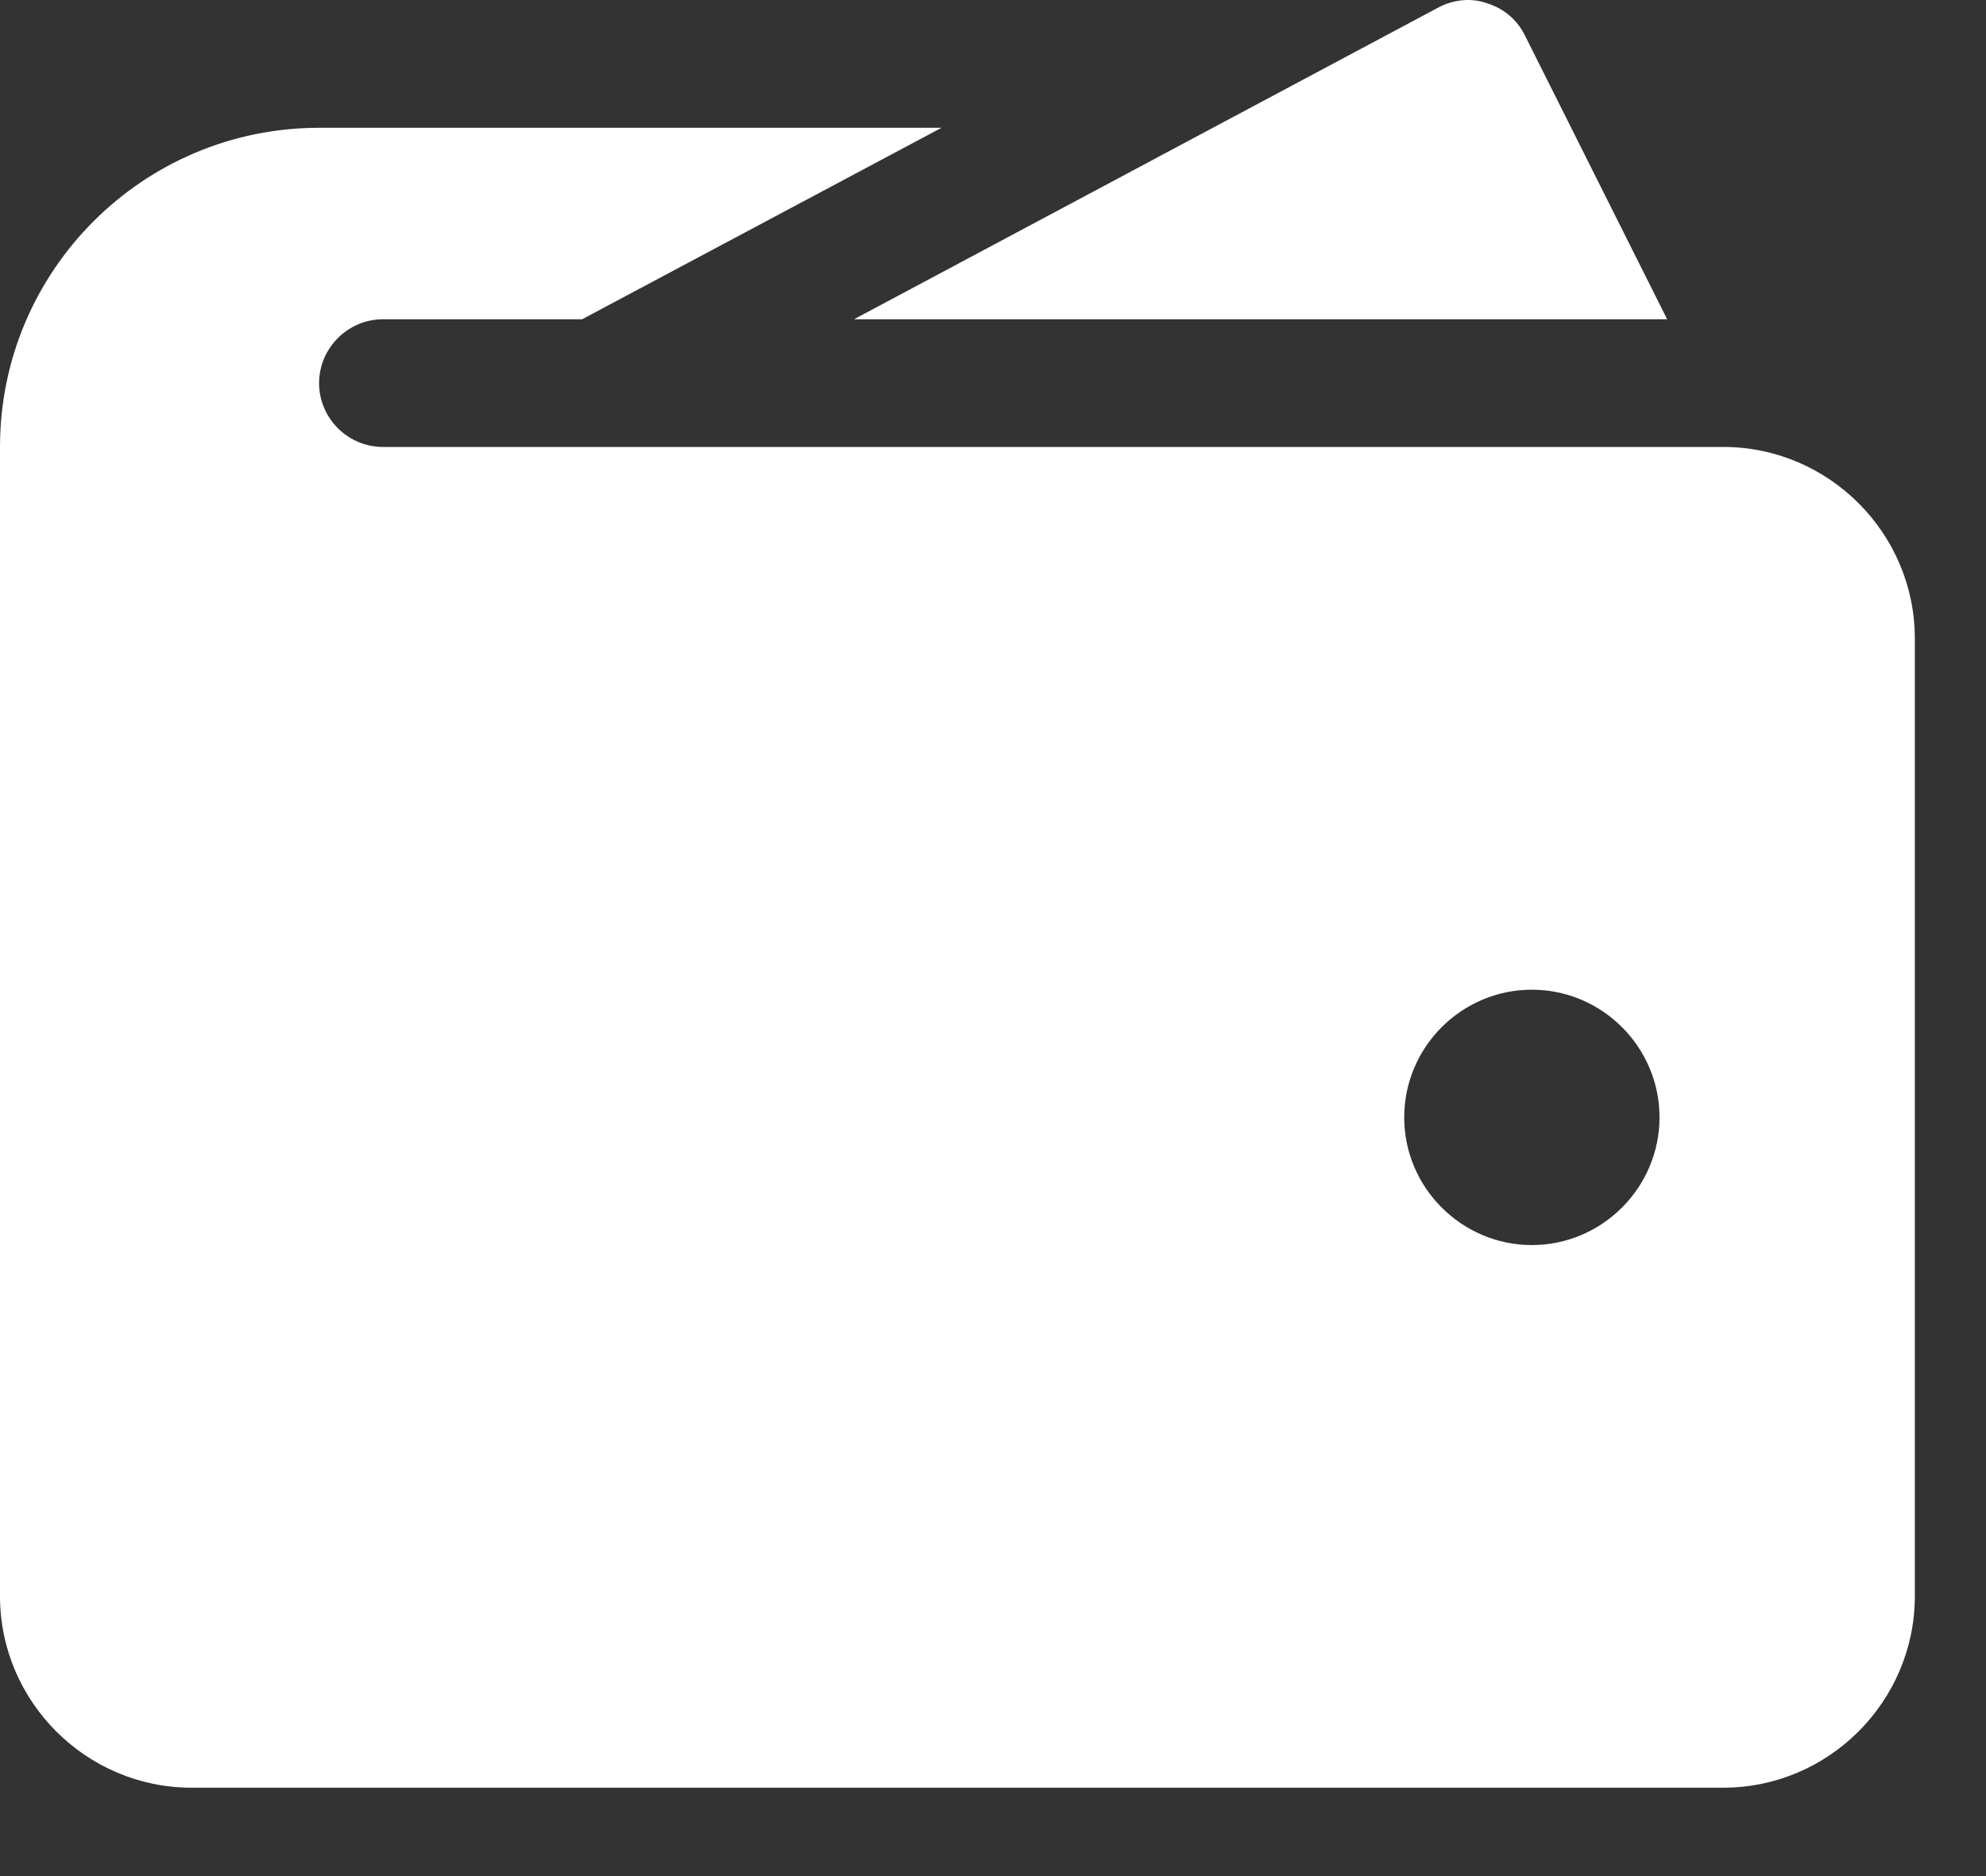 <svg width="18" height="17" viewBox="0 0 18 17" fill="none" xmlns="http://www.w3.org/2000/svg">
<rect x="0" y="0" width="18" height="17" fill="#333333" stroke="none"/>
<path d="M15.11 2.893H7.74L13.033 0.07C13.172 -0.005 13.334 -0.022 13.479 0.03C13.629 0.076 13.751 0.18 13.82 0.319L15.11 2.893ZM17.355 5.786V14.463C17.355 15.418 16.574 16.199 15.619 16.199H1.735C0.781 16.199 0 15.418 0 14.463V4.05C0 2.454 1.296 1.158 2.892 1.158H8.533L5.276 2.893H3.471C3.153 2.893 2.892 3.154 2.892 3.472C2.892 3.79 3.153 4.05 3.471 4.05H15.619C16.574 4.05 17.355 4.831 17.355 5.786ZM15.041 10.125C15.041 9.488 14.52 8.968 13.884 8.968C13.247 8.968 12.727 9.488 12.727 10.125C12.727 10.761 13.247 11.282 13.884 11.282C14.52 11.282 15.041 10.761 15.041 10.125Z" fill="white"/>
</svg>
